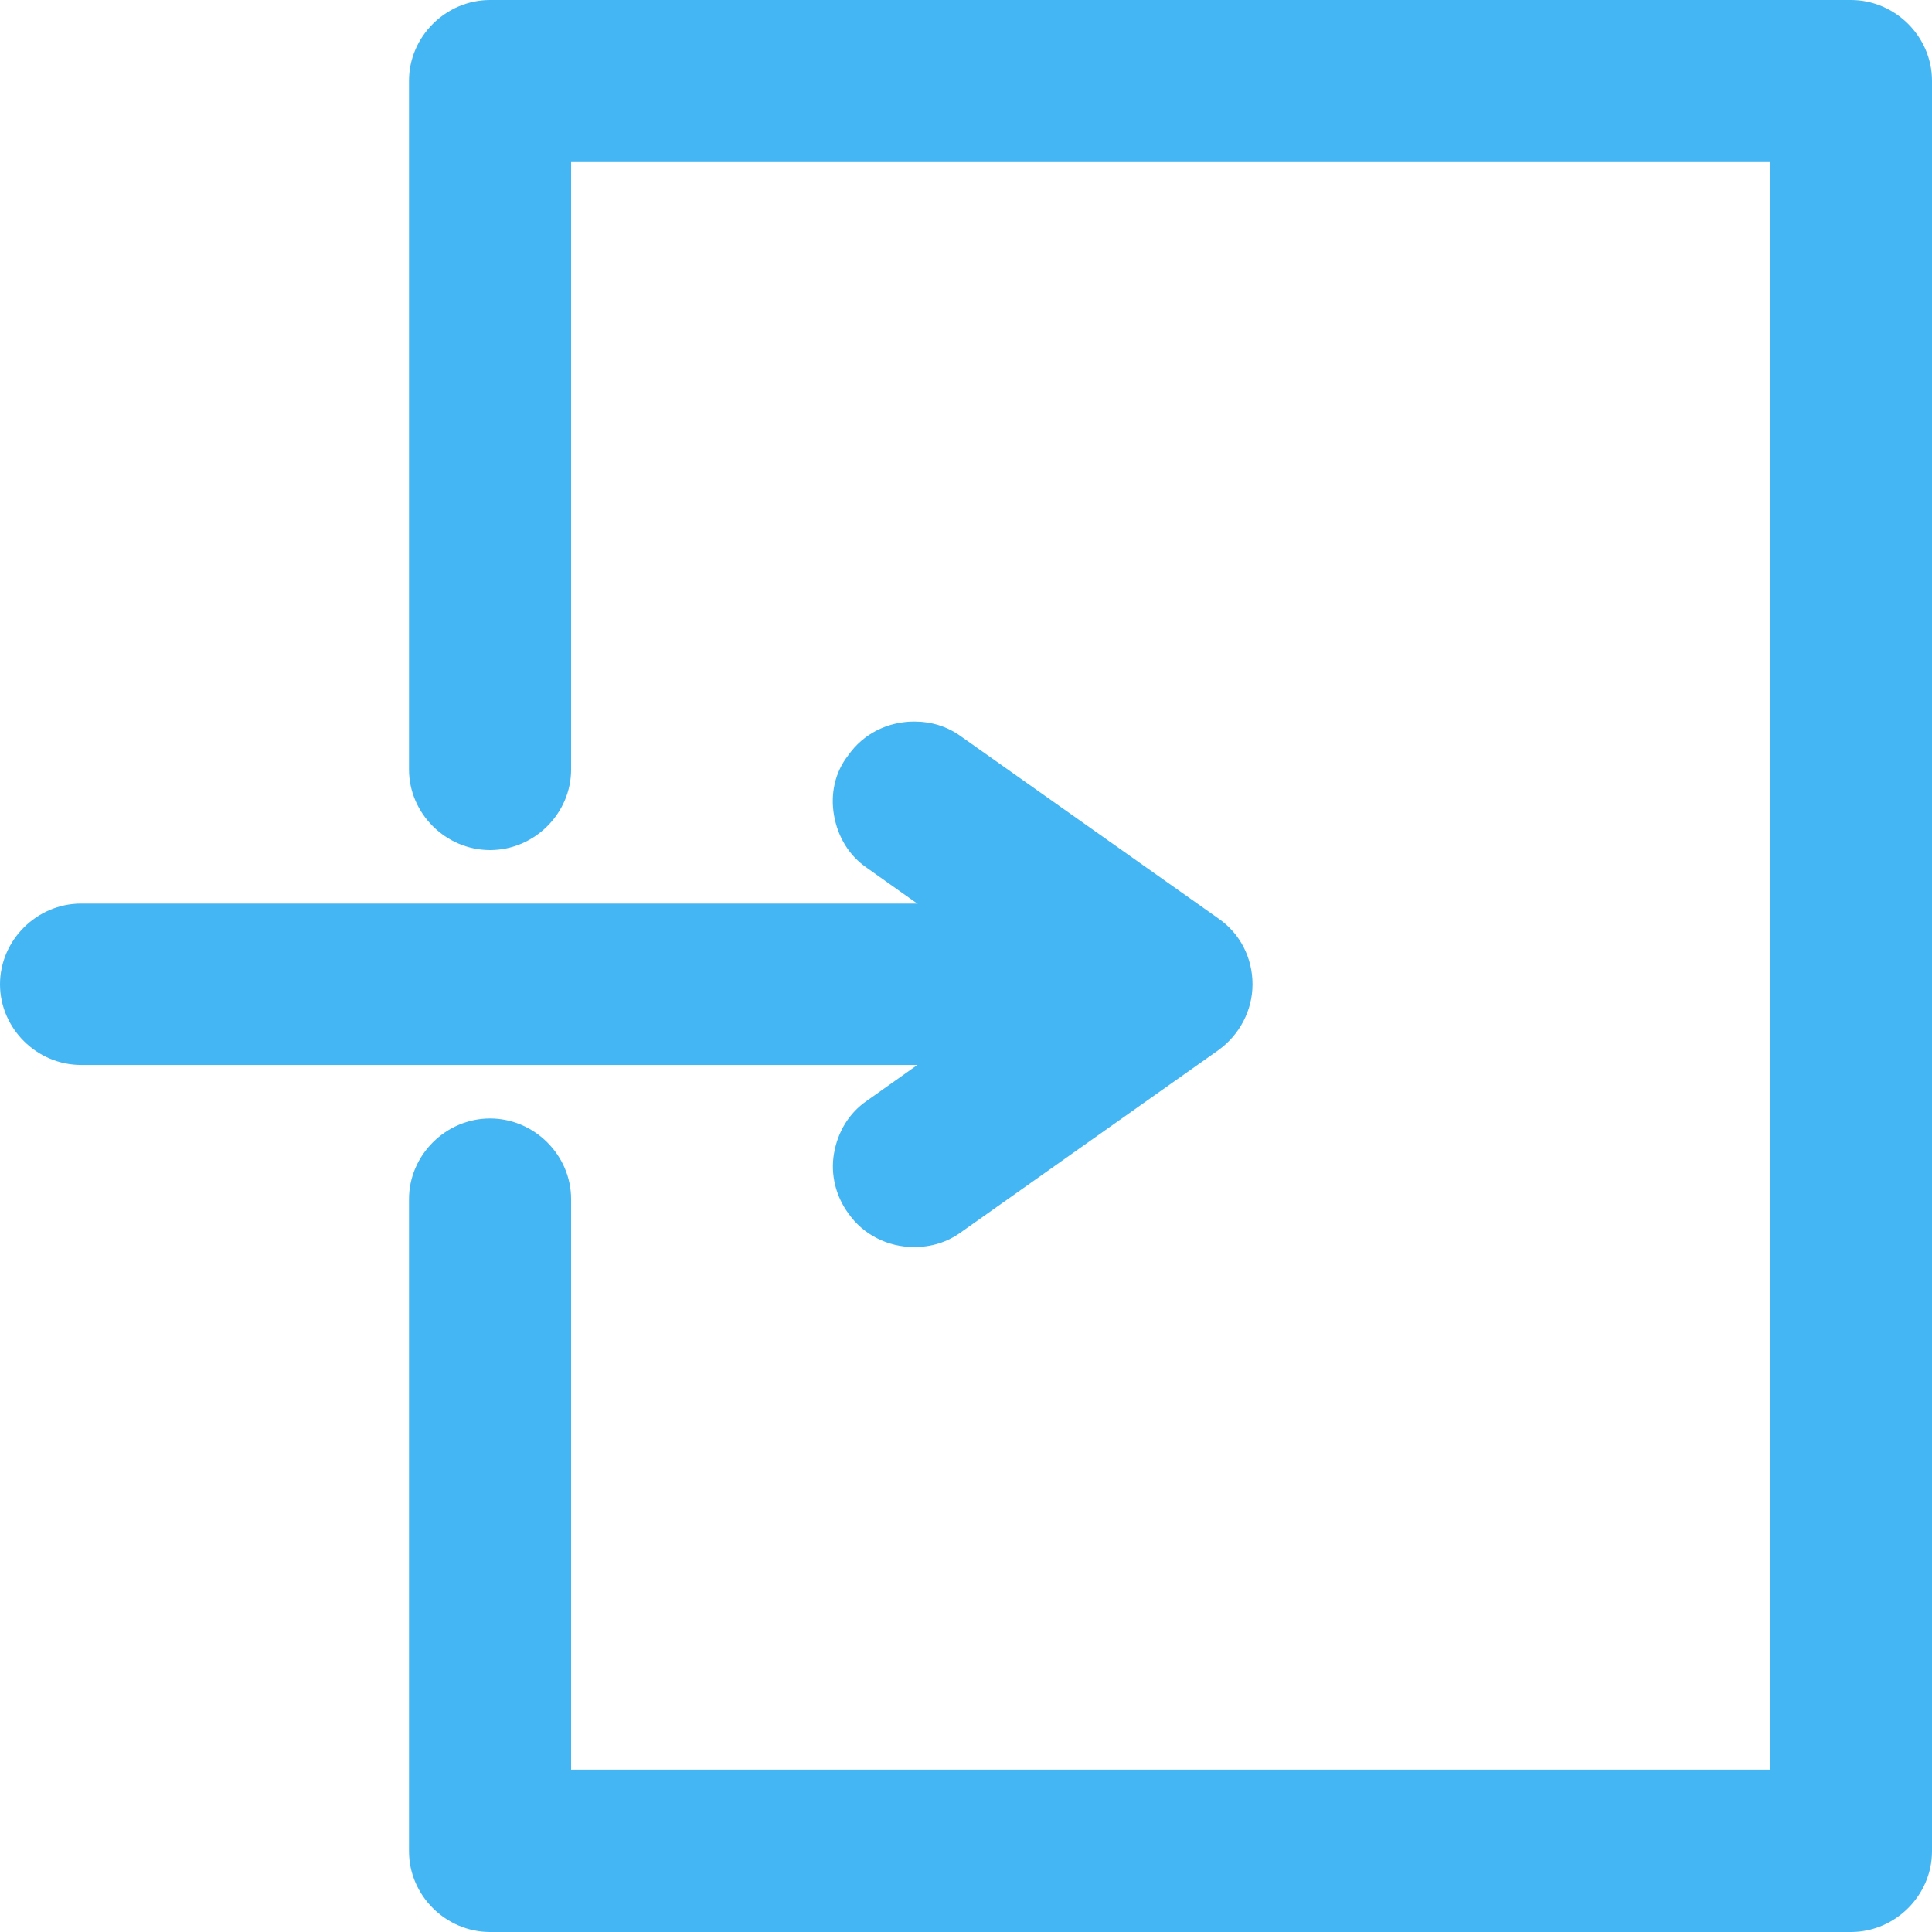 <svg width="23" height="23" viewBox="0 0 23 23" fill="none" xmlns="http://www.w3.org/2000/svg">
<g clip-path="url(#clip0_4_886)">
<path d="M5.834 22.888C5.363 22.888 4.981 22.509 4.981 22.039V14.276C4.981 13.807 5.363 13.427 5.834 13.427C6.305 13.427 6.687 13.807 6.687 14.276V21.179H21.182V1.81H6.687V9.16C6.687 9.629 6.305 10.009 5.834 10.009C5.363 10.009 4.981 9.629 4.981 9.16V0.961C4.981 0.492 5.363 0.112 5.834 0.112H22.035C22.506 0.112 22.888 0.492 22.888 0.961V22.039C22.888 22.509 22.506 22.888 22.035 22.888H5.834Z" fill="#45B6F4"/>
<path d="M5.834 23C5.307 23 4.869 22.564 4.869 22.039V14.276C4.869 13.751 5.307 13.315 5.834 13.315C6.361 13.315 6.799 13.751 6.799 14.276V21.067H21.07V1.921H6.799V9.16C6.799 9.685 6.361 10.12 5.834 10.12C5.307 10.12 4.869 9.685 4.869 9.16V0.961C4.869 0.436 5.307 0 5.834 0H22.035C22.562 0 23 0.436 23 0.961V22.039C23 22.564 22.562 23 22.035 23H5.834Z" fill="#45B6F4"/>
<path d="M0.965 12.567C0.494 12.567 0.112 12.187 0.112 11.718C0.112 11.249 0.494 10.869 0.965 10.869H13.564C14.036 10.869 14.417 11.249 14.417 11.718C14.417 12.187 14.036 12.567 13.564 12.567H0.965Z" fill="#45B6F4"/>
<path d="M0.965 12.678C0.438 12.678 0 12.243 0 11.718C0 11.193 0.438 10.757 0.965 10.757H13.564C14.092 10.757 14.529 11.193 14.529 11.718C14.529 12.243 14.092 12.678 13.564 12.678H0.965Z" fill="#45B6F4"/>
<path d="M10.883 14.745C10.602 14.745 10.344 14.611 10.187 14.388C9.907 14.008 9.997 13.472 10.389 13.192L12.476 11.718L10.389 10.243C10.008 9.975 9.918 9.439 10.187 9.059C10.356 8.836 10.614 8.702 10.883 8.702C11.062 8.702 11.231 8.758 11.377 8.858L14.44 11.025C14.664 11.182 14.799 11.45 14.799 11.718C14.799 11.986 14.664 12.254 14.44 12.411L11.388 14.578C11.242 14.678 11.074 14.734 10.894 14.734L10.883 14.745Z" fill="#45B6F4"/>
<path d="M10.883 14.846C10.569 14.846 10.277 14.7 10.098 14.443C9.952 14.242 9.884 13.985 9.929 13.729C9.974 13.472 10.109 13.248 10.322 13.103L12.274 11.718L10.322 10.333C10.109 10.188 9.974 9.964 9.929 9.707C9.884 9.45 9.94 9.193 10.098 8.992C10.277 8.735 10.569 8.59 10.883 8.59C11.085 8.59 11.276 8.646 11.444 8.769L14.507 10.936C14.765 11.115 14.911 11.405 14.911 11.718C14.911 12.031 14.754 12.321 14.507 12.5L11.444 14.667C11.276 14.79 11.085 14.846 10.883 14.846Z" fill="#45B6F4"/>
</g>
<defs>
<clipPath id="clip0_4_886">
<rect width="23" height="23" fill="white"/>
</clipPath>
</defs>
</svg>
